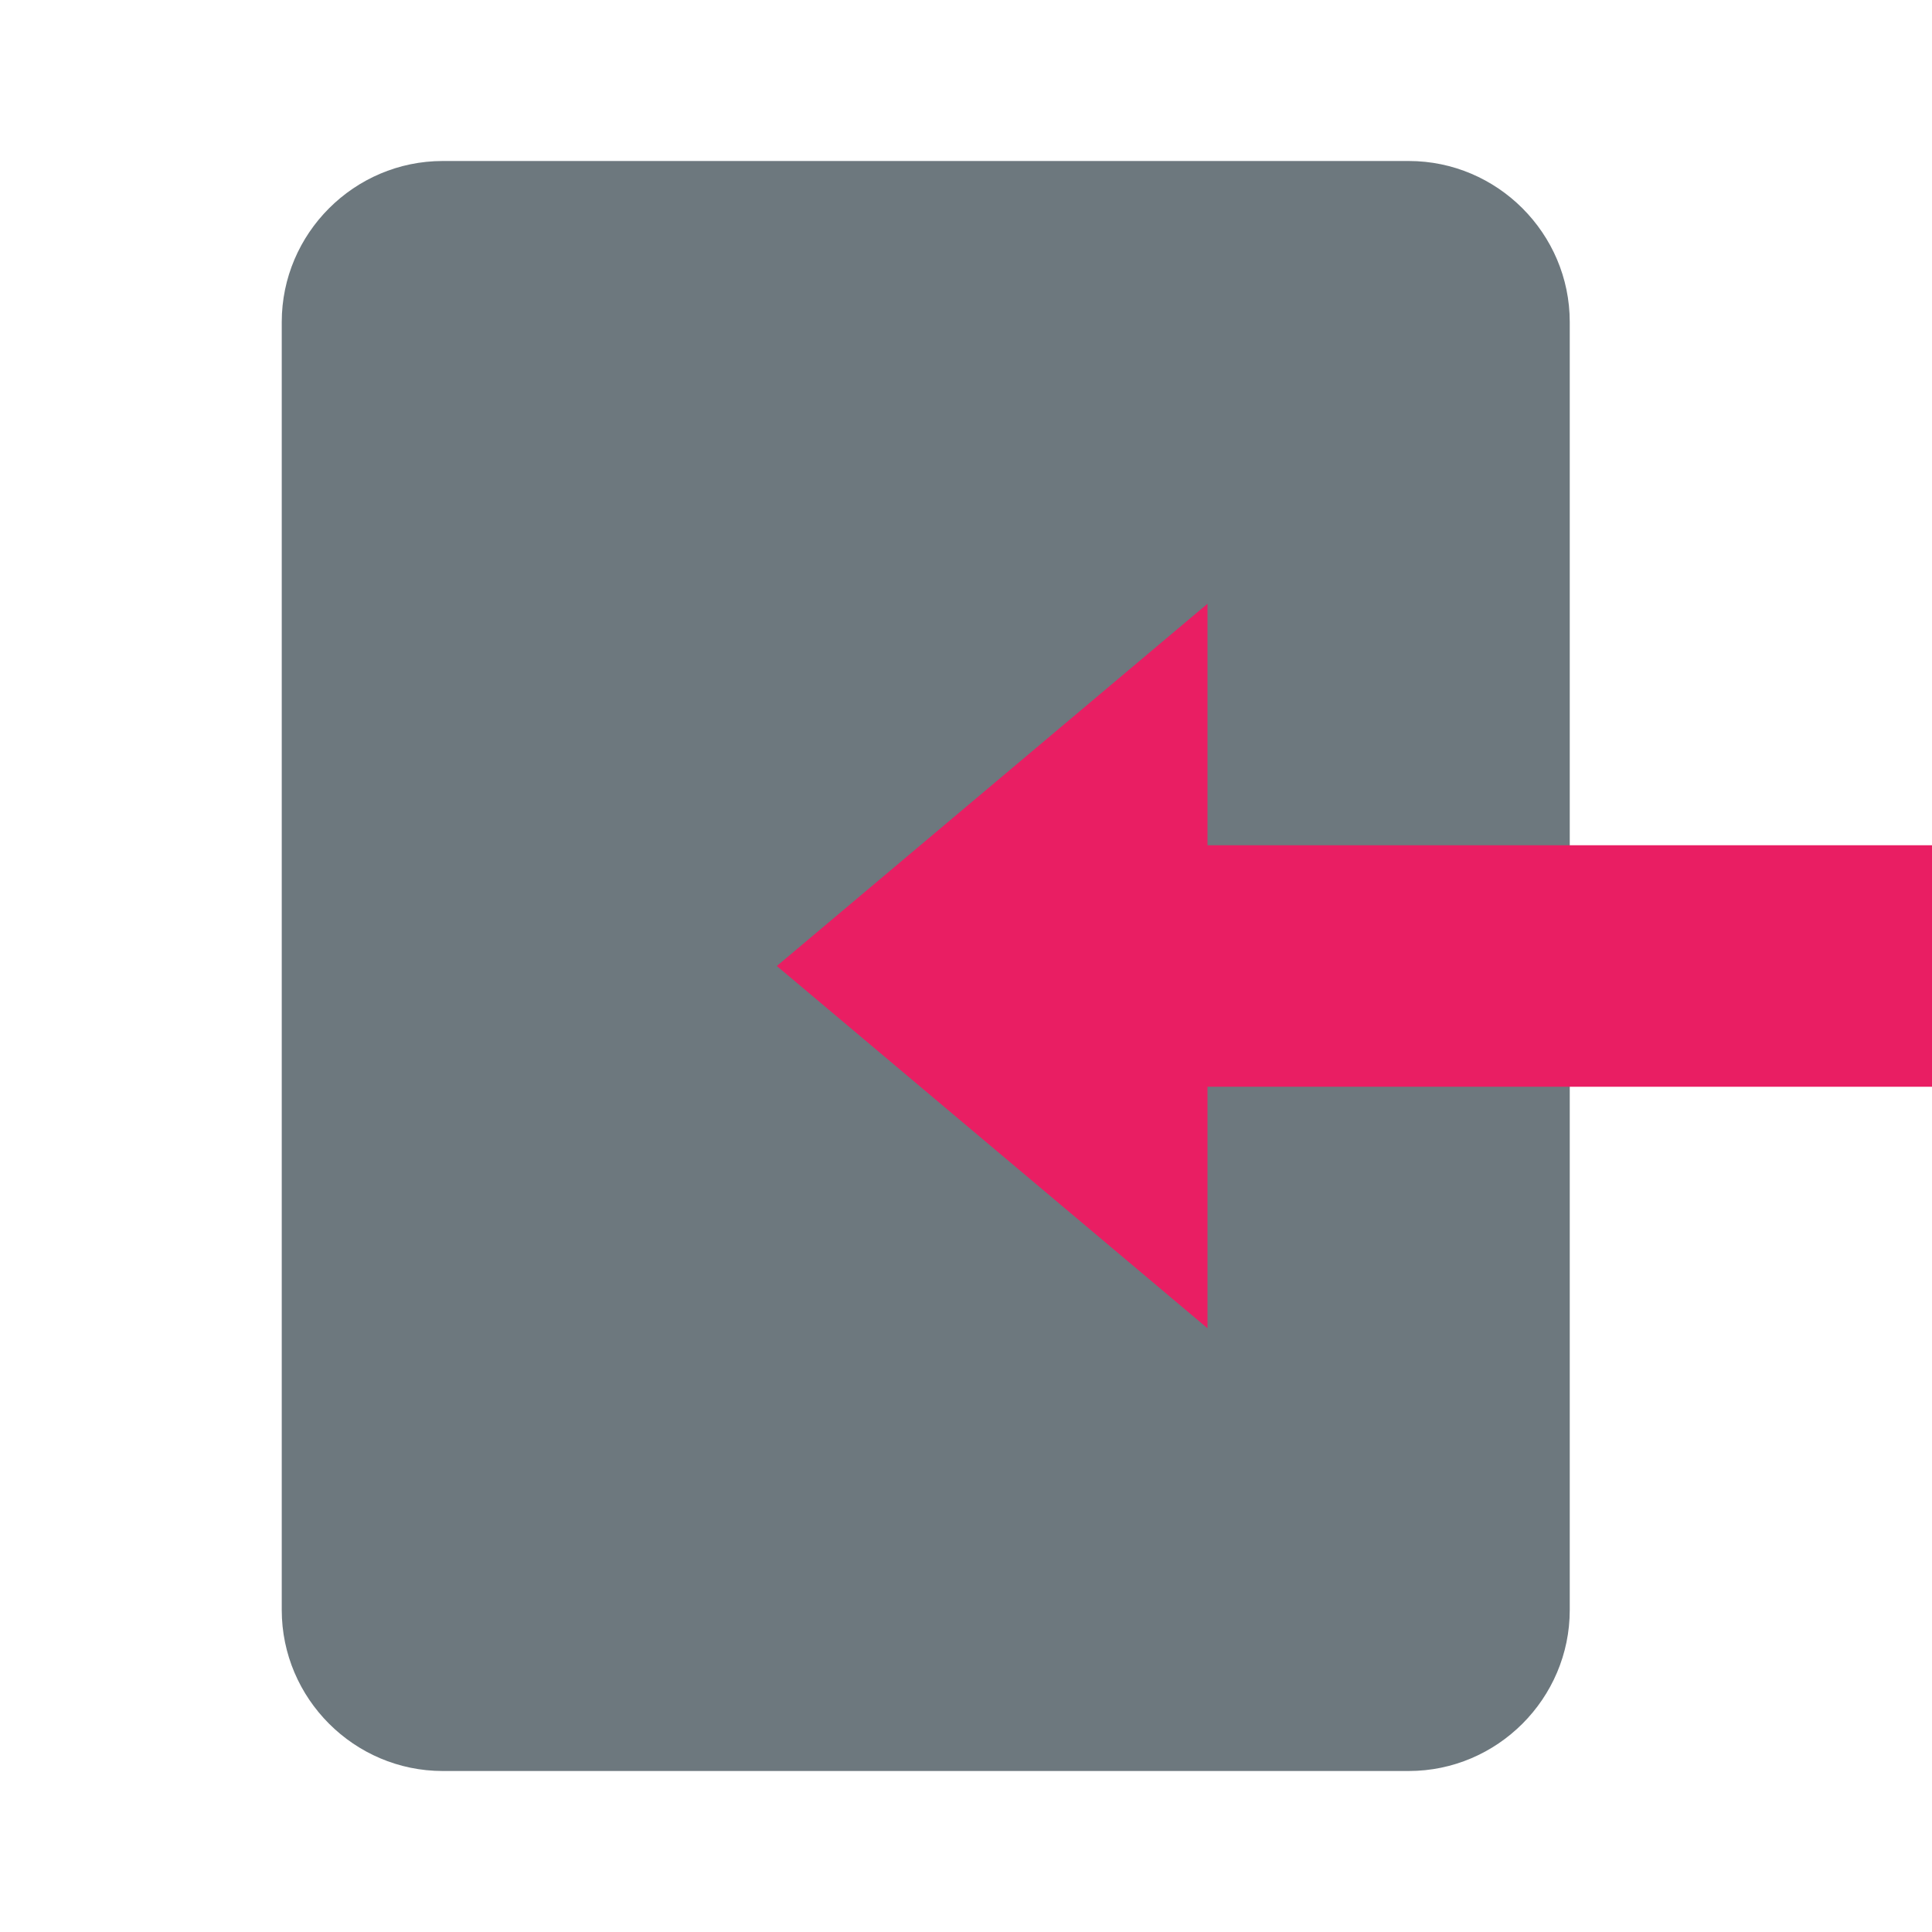 <?xml version="1.0" encoding="utf-8"?>
<svg width="48px" height="48px" viewBox="0 0 48 48" version="1.1" xmlns:xlink="http://www.w3.org/1999/xlink" xmlns="http://www.w3.org/2000/svg">
  <defs>
    <filter id="filter_1">
      <feColorMatrix in="SourceGraphic" type="matrix" values="0 0 0 0 0 0 0 0 0 0 0 0 0 0 0 0 0 0 1 0" />
    </filter>
    <path d="M0 0L48 0L48 48L0 48L0 0L0 0Z" id="path_1" />
    <clipPath id="mask_1">
      <use xlink:href="#path_1" />
    </clipPath>
  </defs>
  <g id="import">
    <g id="import">
      <path d="M0 0L48 0L48 48L0 48L0 0L0 0Z" id="Background" fill="none" fill-rule="evenodd" stroke="none" />
      <g id="Mask-group">
        <path d="M0 0L48 0L48 48L0 48L0 0L0 0Z" id="path_1" fill="none" fill-rule="evenodd" stroke="none" />
        <g clip-path="url(#mask_1)">
          <g id="Group" transform="translate(7 4)">
            <path d="M0 36L0 4C0 1.8 1.8 2.98023e-07 4 2.98023e-07L28 2.98023e-07C30.2 2.98023e-07 32 1.8 32 4L32 36C32 38.2 30.2 40 28 40L4 40C1.8 40 0 38.2 0 36L0 36L0 36Z" id="Shape" fill="#6D787E" fill-rule="evenodd" stroke="none" />
            <g id="Group" transform="translate(12.3 11)" filter="url(#filter_1)">
              <path d="M0 9L10.7 0L10.7 18L0 9L0 9Z" id="Polygon" fill="#E91E63" fill-rule="evenodd" stroke="none" />
              <path d="M0 0L23 0L23 6L0 6L0 0L0 0Z" transform="translate(5.7 6)" id="Rectangle" fill="#E91E63" fill-rule="evenodd" stroke="none" />
            </g>
          </g>
        </g>
      </g>
    </g>
  </g>
</svg>